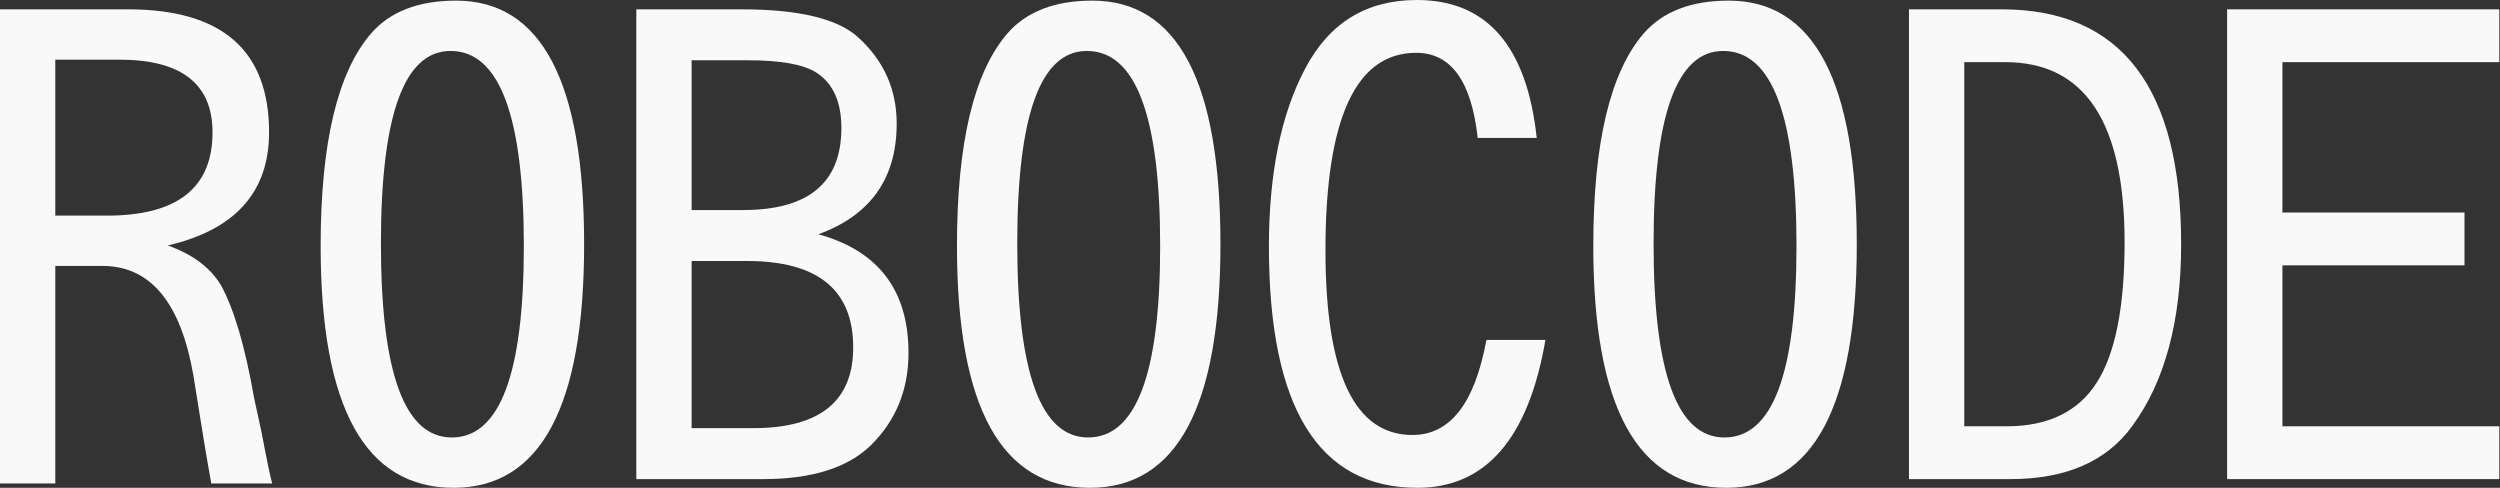 <?xml version="1.0" encoding="UTF-8"?> <svg xmlns="http://www.w3.org/2000/svg" width="205" height="40" viewBox="0 0 205 40" fill="none"><rect x="0" y="0" width="205" height="40" fill="#333333" stroke="none"/><path d="M182.624 39.287V0.765H204.942V5.096H187.159V17.427H202.089V21.758H187.159V34.956H204.942V39.287H182.624Z" fill="#FAF9FA"></path><path d="M156.535 39.287V0.765H164.128C173.945 0.765 178.854 7.185 178.854 20.026C178.854 26.344 177.512 31.321 174.828 34.956C172.722 37.843 169.393 39.287 164.841 39.287H156.535ZM161.07 34.956H164.535C167.932 34.956 170.395 33.767 171.924 31.389C173.452 29.011 174.217 25.172 174.217 19.873C174.217 10.021 170.956 5.096 164.433 5.096H161.07V34.956Z" fill="#FAF9FA"></path><path d="M141.758 0.051C148.756 0.051 152.255 6.709 152.255 20.025C152.255 33.342 148.688 40 141.554 40C134.285 40 130.65 33.393 130.65 20.178C130.65 11.754 132.026 5.945 134.777 2.751C136.34 0.951 138.667 0.051 141.758 0.051ZM141.3 4.178C137.495 4.178 135.593 9.444 135.593 19.974C135.593 30.573 137.529 35.872 141.401 35.872C145.342 35.872 147.312 30.641 147.312 20.178C147.312 9.511 145.308 4.178 141.3 4.178Z" fill="#FAF9FA"></path><path d="M126.013 11.312H121.172C120.662 6.658 118.981 4.331 116.127 4.331C111.168 4.331 108.688 9.732 108.688 20.535C108.688 30.624 111.066 35.669 115.821 35.669C118.913 35.669 120.934 33.07 121.885 27.873H126.726C125.333 35.958 121.834 40 116.229 40C108.11 40 104.051 33.41 104.051 20.229C104.051 14.251 105.036 9.393 107.006 5.656C108.976 1.885 112.034 0 116.178 0C121.919 0 125.197 3.771 126.013 11.312Z" fill="#FAF9FA"></path><path d="M89.579 0.051C96.577 0.051 100.076 6.709 100.076 20.025C100.076 33.342 96.509 40 89.376 40C82.106 40 78.471 33.393 78.471 20.178C78.471 11.754 79.847 5.945 82.599 2.751C84.161 0.951 86.488 0.051 89.579 0.051ZM89.121 4.178C85.316 4.178 83.414 9.444 83.414 19.974C83.414 30.573 85.35 35.872 89.223 35.872C93.163 35.872 95.134 30.641 95.134 20.178C95.134 9.511 93.129 4.178 89.121 4.178Z" fill="#FAF9FA"></path><path d="M52.178 39.287V0.765H60.79C65.546 0.765 68.756 1.546 70.42 3.109C72.492 5.011 73.528 7.355 73.528 10.14C73.528 14.624 71.388 17.648 67.108 19.21C72.034 20.569 74.497 23.814 74.497 28.943C74.497 31.966 73.461 34.497 71.388 36.535C69.486 38.37 66.548 39.287 62.573 39.287H52.178ZM56.713 35.109H61.758C67.227 35.109 69.962 32.901 69.962 28.484C69.962 23.762 67.057 21.402 61.248 21.402H56.713V35.109ZM56.713 17.223H60.943C66.31 17.223 68.993 14.981 68.993 10.497C68.993 8.357 68.314 6.845 66.955 5.962C65.902 5.283 64.034 4.943 61.35 4.943H56.713V17.223Z" fill="#FAF9FA"></path><path d="M37.401 0.051C44.399 0.051 47.898 6.709 47.898 20.025C47.898 33.342 44.331 40 37.197 40C29.928 40 26.293 33.393 26.293 20.178C26.293 11.754 27.669 5.945 30.42 2.751C31.983 0.951 34.31 0.051 37.401 0.051ZM36.943 4.178C33.138 4.178 31.236 9.444 31.236 19.974C31.236 30.573 33.172 35.872 37.045 35.872C40.985 35.872 42.955 30.641 42.955 20.178C42.955 9.511 40.951 4.178 36.943 4.178Z" fill="#FAF9FA"></path><path d="M0 39.644V0.765H10.497C18.208 0.765 22.064 4.128 22.064 10.854C22.064 15.745 19.295 18.837 13.758 20.128C15.762 20.841 17.206 21.911 18.089 23.338C19.176 25.274 20.093 28.383 20.841 32.663L21.452 35.465C21.86 37.639 22.149 39.032 22.319 39.644H17.325C16.985 37.775 16.493 34.803 15.847 30.726C14.828 24.918 12.433 21.945 8.662 21.809H4.535V39.644H0ZM4.535 17.682H8.764C14.539 17.682 17.427 15.406 17.427 10.854C17.427 6.879 14.879 4.892 9.783 4.892H4.535V17.682Z" fill="#FAF9FA"></path></svg> 